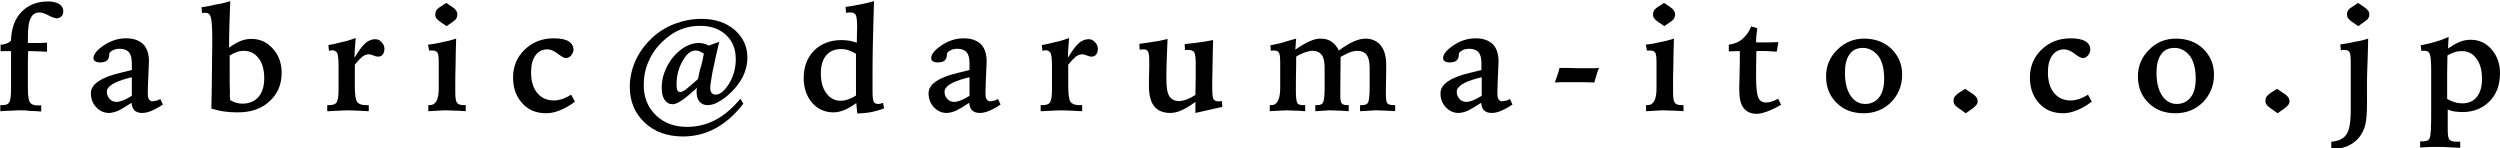 <?xml version="1.0" encoding="utf-8"?>
<!-- Generator: Adobe Illustrator 21.1.0, SVG Export Plug-In . SVG Version: 6.00 Build 0)  -->
<svg version="1.1" id="レイヤー_1" xmlns="http://www.w3.org/2000/svg" xmlns:xlink="http://www.w3.org/1999/xlink" x="0px"
	 y="0px" viewBox="0 0 861 51" style="enable-background:new 0 0 861 51;" xml:space="preserve">
<g>
	<g>
		<path d="M9.6,13.1v1.7h1.6c0.8,0,1.7,0,2.5,0c0.8,0,1.7-0.1,2.5-0.1c0,0.2,0,0.5,0,0.9s0,0.6,0,0.7v1.5c-0.1,0-0.3,0-0.5,0
			c-2.3-0.1-3.9-0.2-5-0.2H9.7c0,1-0.1,2-0.1,3.1c0,1.1,0,2.7,0,4.8c0,0.6,0,1.4,0,2.5c0,1,0,1.7,0,2.1c0,2.7,0.2,4.4,0.7,5.1
			c0.5,0.8,1.4,1.1,2.7,1.1c0.3,0,0.6,0,0.7,0s0.3,0,0.5,0l0,2.1c-1.5-0.1-2.9-0.2-4-0.2C9,38,8,38,7.1,38c-0.8,0-1.7,0-2.9,0.1
			c-1.1,0-2.5,0.1-4.1,0.2v-2.1h0.8c1.2,0,1.9-0.3,2.3-1s0.6-2.2,0.6-4.5c0-0.4,0-1.1,0-2.1c0-1,0-1.8,0-2.5v-8.5H2.1
			c0,0-0.3,0-0.7,0c-0.4,0-0.8,0-1.2,0.1v-2.3c0.8,0,1.5-0.2,2-0.4c0.6-0.2,1.1-0.5,1.6-1c0.1-4.2,1.3-7.5,3.6-9.9
			c2.3-2.4,5.4-3.6,9.2-3.6c1.6,0,2.8,0.3,3.8,0.9c0.9,0.6,1.4,1.4,1.4,2.4c0,0.7-0.2,1.4-0.6,1.8s-1,0.7-1.6,0.7
			c-0.6,0-1.6-0.3-2.9-1c-1.3-0.7-2.3-1-3.1-1c-1.4,0-2.4,0.6-3,1.9C9.9,7.4,9.6,9.7,9.6,13.1z"/>
		<path d="M55.2,34.1l0.9,1.9c-1.5,1-2.8,1.7-4,2.2s-2.2,0.7-3.2,0.7c-1.1,0-2-0.3-2.6-0.9c-0.6-0.6-0.9-1.5-1-2.6
			c-1.8,1.2-3.3,2.1-4.5,2.7c-1.2,0.5-2.3,0.8-3.3,0.8c-1.7,0-3.2-0.7-4.4-2c-1.2-1.3-1.8-2.9-1.8-4.8c0-3.1,3.5-5.5,10.5-7.1
			c1.5-0.4,2.7-0.6,3.6-0.9c0-0.4,0-0.8,0-1.2c0-0.4,0-0.8,0-1.1c0-1.7-0.3-3-1-3.8s-1.8-1.2-3.2-1.2c-1,0-1.8,0.2-2.5,0.6
			c-0.7,0.4-1.1,0.8-1.1,1.4c0,0.1,0,0.2,0,0.3c-0.1,1.6-1.1,2.4-3.1,2.4c-0.7,0-1.3-0.1-1.7-0.4c-0.4-0.2-0.6-0.6-0.6-1.1
			c0-1.3,1.2-2.8,3.6-4.4c2.4-1.6,4.9-2.4,7.6-2.4c2.6,0,4.5,0.7,5.9,2c1.3,1.3,2,3.3,2,5.9c0,0.8-0.1,2.4-0.2,4.8s-0.2,4.5-0.2,6.2
			c0,1,0.1,1.7,0.4,2.1c0.3,0.4,0.7,0.7,1.2,0.7c0.3,0,0.7-0.1,1.1-0.2C54.1,34.7,54.6,34.4,55.2,34.1z M45.4,26.6
			c-0.4,0.1-0.9,0.2-1.6,0.4c-4.7,1.3-7,2.8-7,4.6c0,1,0.3,1.8,1,2.5c0.6,0.7,1.4,1,2.4,1c0.6,0,1.3-0.2,2.1-0.5
			c0.8-0.3,1.8-0.8,3.1-1.6V26.6z"/>
		<path d="M79.3,0.4c-0.1,3-0.2,5.8-0.3,8.5c-0.1,2.7-0.1,5.2-0.1,7.5c1.4-1,2.8-1.8,4-2.3c1.3-0.5,2.5-0.7,3.7-0.7
			c2.9,0,5.4,1.1,7.4,3.4c2,2.2,3,5,3,8.3c0,4-1.4,7.3-4.2,9.8c-2.8,2.6-6.4,3.8-11,3.8c-1.5,0-3.1-0.1-4.6-0.3
			c-1.5-0.2-3-0.6-4.4-1c0.1-5.5,0.2-10,0.2-13.6s0.1-6.1,0.1-7.7v-3.1c0-3.7-0.2-6.1-0.5-7.1c-0.3-1-0.9-1.5-1.9-1.5
			c-0.1,0-0.2,0-0.4,0s-0.4,0.1-0.7,0.1l-0.2-2c1.6-0.2,3.2-0.5,4.7-0.9C76.1,1.3,77.7,0.9,79.3,0.4z M79.3,34.5
			c0.7,0.4,1.4,0.7,2.1,0.9s1.4,0.3,2.1,0.3c2.3,0,4.2-0.8,5.5-2.3s2-3.7,2-6.4c0-2.9-0.6-5.2-1.9-6.9s-3-2.6-5.1-2.6
			c-0.8,0-1.6,0.1-2.4,0.4s-1.6,0.7-2.5,1.2c0,0.9,0,1.8,0,2.7c0,0.9,0,2.1,0,3.6c0,3,0,5.2,0.1,6.5C79.1,33.1,79.2,34,79.3,34.5z"
			/>
		<path d="M122.5,13.1c-0.1,1.5-0.2,2.8-0.3,3.9c-0.1,1.1-0.1,2-0.1,2.9c1.4-2.4,2.7-4.1,3.7-5c1-0.9,2.2-1.4,3.4-1.4
			c0.9,0,1.6,0.3,2.2,1c0.6,0.6,1,1.4,1,2.3c0,0.8-0.2,1.5-0.6,2c-0.4,0.5-0.9,0.7-1.6,0.7c-0.4,0-0.9-0.1-1.6-0.4
			c-0.7-0.3-1.2-0.4-1.6-0.4c-0.7,0-1.5,0.3-2.2,0.8c-0.7,0.6-1.6,1.5-2.6,2.8c0,0.5,0,1.3,0,2.4c0,1.1,0,1.9,0,2.4v2.7
			c0,2.8,0.3,4.6,0.8,5.3c0.5,0.7,1.5,1.1,3,1.1c0.1,0,0.3,0,0.5,0s0.4,0,0.5,0v2.1h-0.1c-3.6-0.2-6-0.3-7.1-0.3
			c-0.9,0-3.1,0.1-6.6,0.3h-0.5v-2.1h0.7c1.2,0,2.1-0.3,2.5-0.9c0.4-0.6,0.7-2,0.7-4.3v-3v-5.3c0-2.4-0.2-4-0.5-4.5
			s-0.9-0.9-1.7-0.9c-0.1,0-0.3,0-0.5,0.1c-0.3,0-0.5,0.1-0.6,0.1l-0.2-2c1.5-0.2,3.1-0.6,4.6-1C119.3,14.2,120.9,13.7,122.5,13.1z"
			/>
		<path d="M157.1,13.3c-0.1,3.5-0.2,6.6-0.2,9.2c-0.1,2.6-0.1,4.8-0.1,6.4v2.9c0,1.9,0.2,3.1,0.6,3.6c0.4,0.5,1.1,0.8,2.2,0.8
			c0.1,0,0.2,0,0.4,0s0.3,0,0.4,0v2.1c-1.5-0.1-2.8-0.2-3.9-0.2s-2.1-0.1-2.8-0.1c-0.6,0-1.5,0-2.5,0.1s-2.3,0.1-3.7,0.2v-2.1h0.5
			c2.1,0,3.1-1.9,3.1-5.8c0-0.6,0-1.1,0-1.4l0-5.2v-2.1c0-1.8-0.1-3-0.4-3.5c-0.3-0.5-0.9-0.8-1.7-0.8c-0.1,0-0.4,0-0.8,0
			c-0.2,0-0.3,0-0.4,0l-0.4-2c1.7-0.2,3.4-0.5,5-0.9C154,14.2,155.6,13.8,157.1,13.3z M153.7,1l2.2,1.5c0.6,0.4,1,0.8,1.2,1.2
			c0.3,0.4,0.4,0.8,0.4,1.3c0,0.5-0.1,0.9-0.3,1.3c-0.2,0.4-0.6,0.7-1.1,1.1L153.8,9l-2.2-1.5c-0.6-0.4-1-0.8-1.3-1.2
			c-0.3-0.4-0.4-0.8-0.4-1.3c0-0.5,0.1-0.9,0.3-1.3c0.2-0.4,0.6-0.8,1.2-1.2L153.7,1z"/>
		<path d="M196.7,32.6L198,35c-1.8,1.4-3.6,2.4-5.2,3c-1.7,0.7-3.2,1-4.7,1c-3.4,0-6.1-1.1-8.2-3.4c-2.1-2.3-3.2-5.2-3.2-8.9
			c0-3.8,1.3-7,4-9.6c2.7-2.6,6-3.9,10-3.9c2.2,0,3.9,0.3,5.1,1c1.1,0.7,1.7,1.6,1.7,2.9c0,0.7-0.3,1.4-0.8,2
			c-0.5,0.6-1.1,0.9-1.8,0.9c-0.6,0-1.5-0.5-2.8-1.5c-1.3-1-2.5-1.5-3.6-1.5c-1.7,0-3.1,0.7-4.1,2.1c-1,1.4-1.5,3.3-1.5,5.7
			c0,3.1,0.7,5.5,2.1,7.2c1.4,1.7,3.3,2.6,5.8,2.6c0.9,0,1.9-0.2,2.9-0.5C194.5,33.8,195.6,33.3,196.7,32.6z"/>
		<path d="M240.2,30.1c-0.3,0.2-0.6,0.6-1.1,1c-3.5,3.2-6,4.8-7.4,4.8c-1.2,0-2.1-0.5-2.8-1.5c-0.7-1-1-2.4-1-4.2
			c0-1.8,0.3-3.5,0.9-5.2c0.6-1.7,1.5-3.3,2.6-4.8c1.3-1.7,2.8-3,4.4-4c1.6-0.9,3.2-1.4,4.8-1.4c0.6,0,1.2,0.1,1.8,0.2
			c0.6,0.2,1.2,0.4,1.7,0.7l3.6-1.3c-1,4.1-1.7,7.5-2.3,10.3c-0.5,2.8-0.8,4.7-0.8,5.7c0,0.7,0.2,1.2,0.5,1.6
			c0.3,0.4,0.8,0.6,1.3,0.6c1.6,0,3.1-1.3,4.7-3.8c1.5-2.5,2.3-5.3,2.3-8.4c0-3.5-1.1-6.3-3.4-8.4s-5.2-3.1-8.9-3.1
			c-2.4,0-4.6,0.4-6.8,1.3c-2.2,0.9-4.1,2.2-5.9,3.9c-2.2,2-3.9,4.4-5,7c-1.2,2.6-1.7,5.4-1.7,8.2c0,4.2,1.4,7.7,4.2,10.4
			c2.8,2.7,6.4,4,10.7,4c3.5,0,6.8-0.8,9.8-2.4c3.1-1.6,5.9-4.1,8.6-7.3l1,1.7c-2.9,3.8-6.1,6.6-9.6,8.5c-3.5,1.9-7.2,2.8-11.2,2.8
			c-5.4,0-9.8-1.6-13.2-4.8c-3.4-3.2-5.1-7.3-5.1-12.3c0-3.1,0.7-6.2,2-9.1c1.4-3,3.3-5.5,5.7-7.8c2.3-2.1,4.9-3.7,7.8-4.8
			c2.9-1.1,6-1.7,9.2-1.7c4.7,0,8.5,1.3,11.4,3.8s4.4,5.7,4.4,9.6c0,2.3-0.6,4.6-1.7,6.8c-1.2,2.2-2.9,4.3-5.1,6.2
			c-1.3,1.1-2.6,1.9-3.7,2.5c-1.2,0.6-2.3,0.8-3.3,0.8c-1.1,0-2-0.4-2.7-1.2c-0.7-0.8-1-2-1-3.4c0-0.2,0-0.6,0.1-1.1
			C240.2,30.2,240.2,30.1,240.2,30.1z M242.4,18.5c-0.5-0.3-0.9-0.6-1.4-0.8c-0.5-0.2-0.9-0.3-1.4-0.3c-1.7,0-3.2,1.2-4.5,3.6
			c-1.4,2.4-2.1,5.1-2.1,8.1c0,0.9,0.1,1.6,0.3,2s0.6,0.6,1,0.6s1.1-0.3,1.9-0.9c0.8-0.6,2.2-1.8,4.2-3.6c0-0.2,0.3-1.3,0.7-3.3
			C241.7,22.2,242.1,20.3,242.4,18.5z"/>
		<path d="M301,0.4c-0.1,3.6-0.2,7.3-0.3,11.2c-0.1,3.8-0.2,7.9-0.2,12.3v6.2v1c0,2,0.1,3.3,0.4,3.9c0.3,0.6,0.8,0.8,1.5,0.8
			c0.2,0,0.5,0,0.8-0.1c0.3-0.1,0.6-0.1,0.9-0.3l0.4,1.9c-1.4,0.6-2.9,1-4.4,1.3c-1.5,0.3-3.1,0.4-4.8,0.5c-0.1-0.5-0.2-1-0.2-1.6
			c-0.1-0.6-0.1-1.3-0.2-2c-1.5,1.1-2.9,1.9-4.1,2.4c-1.3,0.5-2.5,0.8-3.7,0.8c-3,0-5.5-1.1-7.4-3.3s-2.9-5.1-2.9-8.5
			c0-3.9,1.2-7.1,3.6-9.5c2.4-2.4,5.6-3.6,9.5-3.6c0.8,0,1.7,0.1,2.5,0.2s1.7,0.4,2.7,0.7c0-0.1,0-0.3,0-0.5c0-2.3,0.1-3.9,0.1-4.9
			c0-2.3-0.2-3.7-0.5-4.2s-0.9-0.8-1.8-0.8c-0.1,0-0.3,0-0.6,0c-0.2,0-0.5,0.1-0.9,0.1l-0.2-2c1.5-0.2,3.1-0.5,4.7-0.8
			S299.2,0.9,301,0.4z M294.8,18.5c-0.9-0.5-1.8-0.9-2.6-1.2c-0.8-0.3-1.7-0.4-2.5-0.4c-2.2,0-3.9,0.7-5.2,2.2
			c-1.2,1.5-1.8,3.5-1.8,6.2c0,2.8,0.6,5.1,1.9,6.8c1.2,1.7,2.9,2.6,4.9,2.6c0.7,0,1.5-0.1,2.4-0.4c0.9-0.3,1.8-0.7,2.9-1.4
			L294.8,18.5z"/>
		<path d="M343.7,34.1l0.9,1.9c-1.5,1-2.8,1.7-4,2.2s-2.2,0.7-3.2,0.7c-1.1,0-2-0.3-2.6-0.9c-0.6-0.6-0.9-1.5-1-2.6
			c-1.8,1.2-3.3,2.1-4.5,2.7c-1.2,0.5-2.3,0.8-3.3,0.8c-1.7,0-3.2-0.7-4.4-2c-1.2-1.3-1.8-2.9-1.8-4.8c0-3.1,3.5-5.5,10.5-7.1
			c1.5-0.4,2.7-0.6,3.6-0.9c0-0.4,0-0.8,0-1.2c0-0.4,0-0.8,0-1.1c0-1.7-0.3-3-1-3.8s-1.8-1.2-3.2-1.2c-1,0-1.8,0.2-2.5,0.6
			c-0.7,0.4-1.1,0.8-1.1,1.4c0,0.1,0,0.2,0,0.3c-0.1,1.6-1.1,2.4-3.1,2.4c-0.7,0-1.3-0.1-1.7-0.4c-0.4-0.2-0.6-0.6-0.6-1.1
			c0-1.3,1.2-2.8,3.6-4.4c2.4-1.6,4.9-2.4,7.6-2.4c2.6,0,4.5,0.7,5.9,2c1.3,1.3,2,3.3,2,5.9c0,0.8-0.1,2.4-0.2,4.8s-0.2,4.5-0.2,6.2
			c0,1,0.1,1.7,0.4,2.1c0.3,0.4,0.7,0.7,1.2,0.7c0.3,0,0.7-0.1,1.1-0.2C342.6,34.7,343.1,34.4,343.7,34.1z M333.9,26.6
			c-0.4,0.1-0.9,0.2-1.6,0.4c-4.7,1.3-7,2.8-7,4.6c0,1,0.3,1.8,1,2.5c0.6,0.7,1.4,1,2.4,1c0.6,0,1.3-0.2,2.1-0.5
			c0.8-0.3,1.8-0.8,3.1-1.6V26.6z"/>
		<path d="M368.2,13.1c-0.1,1.5-0.2,2.8-0.3,3.9c-0.1,1.1-0.1,2-0.1,2.9c1.4-2.4,2.7-4.1,3.7-5c1-0.9,2.2-1.4,3.4-1.4
			c0.9,0,1.6,0.3,2.2,1c0.6,0.6,1,1.4,1,2.3c0,0.8-0.2,1.5-0.6,2c-0.4,0.5-0.9,0.7-1.6,0.7c-0.4,0-0.9-0.1-1.6-0.4
			c-0.7-0.3-1.2-0.4-1.6-0.4c-0.7,0-1.5,0.3-2.2,0.8c-0.7,0.6-1.6,1.5-2.6,2.8c0,0.5,0,1.3,0,2.4c0,1.1,0,1.9,0,2.4v2.7
			c0,2.8,0.3,4.6,0.8,5.3c0.5,0.7,1.5,1.1,3,1.1c0.1,0,0.3,0,0.5,0s0.4,0,0.5,0v2.1h-0.1c-3.6-0.2-6-0.3-7.1-0.3
			c-0.9,0-3.1,0.1-6.6,0.3h-0.5v-2.1h0.7c1.2,0,2.1-0.3,2.5-0.9c0.4-0.6,0.7-2,0.7-4.3v-3v-5.3c0-2.4-0.2-4-0.5-4.5
			s-0.9-0.9-1.7-0.9c-0.1,0-0.3,0-0.5,0.1c-0.3,0-0.5,0.1-0.6,0.1l-0.2-2c1.5-0.2,3.1-0.6,4.6-1C365,14.2,366.6,13.7,368.2,13.1z"/>
		<path d="M402.1,13.4c-0.1,2.9-0.2,5.5-0.3,7.9c-0.1,2.3-0.1,4.3-0.1,5.9c0,2.8,0.3,4.8,1,5.9c0.7,1.1,1.8,1.7,3.3,1.7
			c0.8,0,1.7-0.2,2.6-0.5c1-0.4,2-0.9,3.1-1.6c0-2.3,0.1-4.3,0.1-5.9c0-1.6,0-2.9,0-3.9v-1.1c0-2-0.2-3.3-0.5-3.8s-1-0.8-2.1-0.8
			c-0.2,0-0.4,0-0.5,0c-0.2,0-0.4,0-0.6,0l-0.1-2c1.7-0.2,3.4-0.4,5-0.6c1.6-0.2,3.2-0.5,4.8-0.8c-0.1,3.8-0.2,6.6-0.2,8.6
			c0,2-0.1,3.8-0.1,5.5v2.2c0,2.1,0.1,3.4,0.4,4c0.3,0.5,0.8,0.8,1.6,0.8c0.2,0,0.4,0,0.6,0c0.2,0,0.5-0.1,0.7-0.1l0.2,2l-9.3,2.1
			v-3.8c-1.9,1.4-3.5,2.3-4.8,2.9c-1.3,0.6-2.6,0.9-3.9,0.9c-2.4,0-4.3-0.8-5.5-2.3c-1.2-1.5-1.8-3.8-1.8-6.9c0-0.7,0-1.2,0-1.6
			c0-0.4,0-0.8,0-1.3l0.1-3.3c0-0.3,0-0.7,0-1.3s0-0.9,0-1.1c0-1.6-0.1-2.7-0.4-3.3s-0.8-0.8-1.5-0.8c-0.3,0-0.7,0-1.3,0.1
			c-0.1,0-0.1,0-0.1,0l-0.1-2c1.5-0.2,3.1-0.4,4.7-0.7C398.9,14.2,400.5,13.8,402.1,13.4z"/>
		<path d="M446.4,13.3c-0.1,0.5-0.1,1.4-0.2,2.6c0,0.6-0.1,1-0.1,1.2c2-1.4,3.6-2.3,5-2.9c1.3-0.6,2.5-0.9,3.6-0.9
			c1.5,0,2.8,0.3,3.8,1c1.1,0.7,1.9,1.7,2.6,3.1c2-1.5,3.7-2.5,5.1-3.1c1.4-0.6,2.7-1,4-1c2.3,0,4,0.8,5.3,2.3
			c1.2,1.5,1.9,3.7,1.9,6.6v2.1l-0.1,6.1c0,0.1,0,0.4,0,1c0,0.5,0,1,0,1.5c0,1.4,0.2,2.3,0.5,2.7c0.4,0.4,1.1,0.6,2.1,0.6h0.6v2.1
			c-1.3-0.1-2.5-0.2-3.5-0.2c-1,0-2-0.1-2.8-0.1c-0.6,0-1.3,0-2.3,0.1s-2.1,0.1-3.5,0.2l0-2.1c0.1,0,0.2,0,0.3,0s0.3,0,0.5,0
			c1,0,1.7-0.3,2-1s0.5-2.3,0.5-5v-2.7c0-0.6,0-1.3,0-2.3c0-0.9,0-1.6,0-1.9c0-2-0.4-3.5-1-4.4c-0.7-0.9-1.8-1.4-3.3-1.4
			c-0.7,0-1.5,0.2-2.5,0.5c-0.9,0.4-2,0.9-3.2,1.6l-0.1,11.3c0,0.7,0,1.5,0,2.2c0,0.1,0,0.1,0,0.1c0,1.3,0.2,2.1,0.5,2.4
			c0.3,0.4,0.9,0.6,1.8,0.6h0.6v2.1c-1.3-0.1-2.5-0.2-3.5-0.2c-1,0-2-0.1-2.8-0.1c-0.5,0-1.1,0-2,0.1s-2,0.1-3.2,0.2v-2.1
			c0.1,0,0.2,0,0.3,0s0.3,0,0.5,0c0.9,0,1.6-0.3,1.9-1s0.5-2.2,0.5-4.6V27v-3.7c0-2-0.3-3.5-1-4.4c-0.7-0.9-1.7-1.4-3.2-1.4
			c-0.7,0-1.6,0.2-2.5,0.5c-0.9,0.3-2,0.8-3.1,1.5c0,0.5,0,1.3,0,2.3c-0.1,4.6-0.1,7.8-0.1,9.6c0,2.2,0.2,3.6,0.5,4.1s1,0.7,2,0.7
			h0.7v2.1c-1.4-0.1-2.6-0.2-3.7-0.2s-2-0.1-2.7-0.1c-0.7,0-2.1,0.1-4.2,0.2c-0.7,0-1.3,0.1-1.6,0.1l0-2.1h0.6c2,0,3-2,3-6
			c0-0.5,0-0.9,0-1.1v-7.3c0-1.9-0.1-3.1-0.4-3.6s-0.8-0.8-1.6-0.8c-0.1,0-0.3,0-0.5,0s-0.4,0.1-0.7,0.1l-0.2-1.9
			c1.2-0.2,2.4-0.5,3.8-0.8C442.4,14.4,444.2,13.9,446.4,13.3z"/>
		<path d="M520,34.1l0.9,1.9c-1.5,1-2.8,1.7-4,2.2s-2.2,0.7-3.2,0.7c-1.1,0-2-0.3-2.6-0.9c-0.6-0.6-0.9-1.5-1-2.6
			c-1.8,1.2-3.3,2.1-4.5,2.7c-1.2,0.5-2.3,0.8-3.3,0.8c-1.7,0-3.2-0.7-4.4-2c-1.2-1.3-1.8-2.9-1.8-4.8c0-3.1,3.5-5.5,10.5-7.1
			c1.5-0.4,2.7-0.6,3.6-0.9c0-0.4,0-0.8,0-1.2c0-0.4,0-0.8,0-1.1c0-1.7-0.3-3-1-3.8s-1.8-1.2-3.2-1.2c-1,0-1.8,0.2-2.5,0.6
			c-0.7,0.4-1.1,0.8-1.1,1.4c0,0.1,0,0.2,0,0.3c-0.1,1.6-1.1,2.4-3.1,2.4c-0.7,0-1.3-0.1-1.7-0.4c-0.4-0.2-0.6-0.6-0.6-1.1
			c0-1.3,1.2-2.8,3.6-4.4c2.4-1.6,4.9-2.4,7.6-2.4c2.6,0,4.5,0.7,5.9,2c1.3,1.3,2,3.3,2,5.9c0,0.8-0.1,2.4-0.2,4.8s-0.2,4.5-0.2,6.2
			c0,1,0.1,1.7,0.4,2.1c0.3,0.4,0.7,0.7,1.2,0.7c0.3,0,0.7-0.1,1.1-0.2C518.9,34.7,519.5,34.4,520,34.1z M510.3,26.6
			c-0.4,0.1-0.9,0.2-1.6,0.4c-4.7,1.3-7,2.8-7,4.6c0,1,0.3,1.8,1,2.5c0.6,0.7,1.4,1,2.4,1c0.6,0,1.3-0.2,2.1-0.5
			c0.8-0.3,1.8-0.8,3.1-1.6V26.6z"/>
		<path d="M535.5,28.4c0.3-0.9,0.6-1.7,0.9-2.6c0.3-0.8,0.5-1.6,0.7-2.4c0.5,0,1.2,0,2.1,0c2.1,0,3.5,0.1,4.2,0.1c1.7,0,3.1,0,4.2,0
			c1.1,0,2.1,0,3.1-0.1c-0.4,0.9-0.7,1.8-0.9,2.6c-0.3,0.8-0.5,1.6-0.7,2.4c-1.6,0-3-0.1-4.1-0.1c-1.1,0-1.9,0-2.6,0
			c-0.8,0-1.8,0-3,0C538.4,28.3,537,28.3,535.5,28.4z"/>
		<path d="M576.5,13.3c-0.1,3.5-0.2,6.6-0.2,9.2c-0.1,2.6-0.1,4.8-0.1,6.4v2.9c0,1.9,0.2,3.1,0.6,3.6c0.4,0.5,1.1,0.8,2.2,0.8
			c0.1,0,0.2,0,0.4,0s0.3,0,0.4,0v2.1c-1.5-0.1-2.8-0.2-3.9-0.2s-2.1-0.1-2.8-0.1c-0.6,0-1.5,0-2.5,0.1s-2.3,0.1-3.7,0.2v-2.1h0.5
			c2.1,0,3.1-1.9,3.1-5.8c0-0.6,0-1.1,0-1.4l0-5.2v-2.1c0-1.8-0.1-3-0.4-3.5c-0.3-0.5-0.9-0.8-1.7-0.8c-0.1,0-0.4,0-0.8,0
			c-0.2,0-0.3,0-0.4,0l-0.4-2c1.7-0.2,3.4-0.5,5-0.9C573.4,14.2,575,13.8,576.5,13.3z M573.1,1l2.2,1.5c0.6,0.4,1,0.8,1.2,1.2
			c0.3,0.4,0.4,0.8,0.4,1.3c0,0.5-0.1,0.9-0.3,1.3c-0.2,0.4-0.6,0.7-1.1,1.1L573.2,9L571,7.5c-0.6-0.4-1-0.8-1.3-1.2
			c-0.3-0.4-0.4-0.8-0.4-1.3c0-0.5,0.1-0.9,0.3-1.3c0.2-0.4,0.6-0.8,1.2-1.2L573.1,1z"/>
		<path d="M603.1,9.1l2.1,0.6c-0.1,0.9-0.2,1.8-0.3,2.6s-0.1,1.6-0.1,2.3c2.1,0,3.7,0,4.8,0c1,0,2-0.1,2.9-0.1l-0.6,3.3
			c-1-0.1-2.1-0.1-3.3-0.2c-1.2,0-2.4-0.1-3.7,0c0,2.1-0.1,4-0.1,5.5s0,2.7,0,3.6c0,3.6,0.3,5.9,0.8,7c0.5,1.1,1.4,1.6,2.7,1.6
			c0.5,0,1.1-0.1,1.8-0.3c0.7-0.2,1.4-0.5,2.3-1l1,2.1c-1.8,1-3.4,1.8-4.8,2.3c-1.4,0.5-2.6,0.8-3.5,0.8c-2.1,0-3.6-0.7-4.6-2
			c-1-1.3-1.5-3.3-1.5-6.1c0-0.5,0-2.3,0.1-5.3s0.1-5.7,0.1-8.2c0,0-0.4,0-1.2,0c-0.7,0-1.6,0.1-2.6,0.1v-2.3c1.9-0.3,3.5-0.9,4.7-2
			C601.4,12.3,602.4,10.9,603.1,9.1z"/>
		<path d="M642,13.3c3.8,0,7,1.2,9.4,3.5c2.4,2.4,3.7,5.3,3.7,8.9c0,3.8-1.3,6.9-3.8,9.5c-2.5,2.5-5.7,3.8-9.5,3.8
			c-3.8,0-6.9-1.2-9.3-3.6c-2.4-2.4-3.6-5.4-3.6-9.1c0-3.6,1.3-6.7,3.9-9.2C635.3,14.6,638.4,13.3,642,13.3z M641.6,16.5
			c-2,0-3.6,0.7-4.6,2.2c-1.1,1.5-1.6,3.6-1.6,6.3c0,3.3,0.6,5.9,1.9,7.9c1.3,1.9,2.9,2.9,5.1,2.9c2,0,3.6-0.8,4.8-2.3
			c1.2-1.6,1.7-3.7,1.7-6.4c0-3.2-0.6-5.8-1.9-7.7C645.5,17.5,643.7,16.5,641.6,16.5z"/>
		<path d="M676.8,30.6l2.4,1.6c0.6,0.4,1.1,0.8,1.4,1.2c0.3,0.4,0.5,0.9,0.5,1.4c0,0.5-0.1,0.9-0.4,1.3c-0.3,0.4-0.8,0.8-1.4,1.3
			l-2.3,1.6l-2.4-1.7c-0.7-0.5-1.2-0.9-1.4-1.3c-0.3-0.4-0.4-0.8-0.4-1.3c0-0.5,0.1-1,0.4-1.4c0.3-0.4,0.7-0.8,1.4-1.3L676.8,30.6z"
			/>
		<path d="M719.1,32.6l1.3,2.4c-1.8,1.4-3.6,2.4-5.2,3c-1.7,0.7-3.2,1-4.7,1c-3.4,0-6.1-1.1-8.2-3.4c-2.1-2.3-3.2-5.2-3.2-8.9
			c0-3.8,1.3-7,4-9.6c2.7-2.6,6-3.9,10-3.9c2.2,0,3.9,0.3,5.1,1c1.1,0.7,1.7,1.6,1.7,2.9c0,0.7-0.3,1.4-0.8,2
			c-0.5,0.6-1.1,0.9-1.8,0.9c-0.6,0-1.5-0.5-2.8-1.5c-1.3-1-2.5-1.5-3.6-1.5c-1.7,0-3.1,0.7-4.1,2.1c-1,1.4-1.5,3.3-1.5,5.7
			c0,3.1,0.7,5.5,2.1,7.2c1.4,1.7,3.3,2.6,5.8,2.6c0.9,0,1.9-0.2,2.9-0.5C716.9,33.8,718,33.3,719.1,32.6z"/>
		<path d="M749.4,13.3c3.8,0,7,1.2,9.4,3.5c2.4,2.4,3.7,5.3,3.7,8.9c0,3.8-1.3,6.9-3.8,9.5c-2.5,2.5-5.7,3.8-9.5,3.8
			c-3.8,0-6.9-1.2-9.3-3.6c-2.4-2.4-3.6-5.4-3.6-9.1c0-3.6,1.3-6.7,3.9-9.2C742.6,14.6,745.7,13.3,749.4,13.3z M748.9,16.5
			c-2,0-3.6,0.7-4.6,2.2c-1.1,1.5-1.6,3.6-1.6,6.3c0,3.3,0.6,5.9,1.9,7.9c1.3,1.9,2.9,2.9,5.1,2.9c2,0,3.6-0.8,4.8-2.3
			c1.2-1.6,1.7-3.7,1.7-6.4c0-3.2-0.6-5.8-1.9-7.7C752.8,17.5,751.1,16.5,748.9,16.5z"/>
		<path d="M784.2,30.6l2.4,1.6c0.6,0.4,1.1,0.8,1.4,1.2c0.3,0.4,0.5,0.9,0.5,1.4c0,0.5-0.1,0.9-0.4,1.3c-0.3,0.4-0.8,0.8-1.4,1.3
			l-2.3,1.6l-2.4-1.7c-0.7-0.5-1.2-0.9-1.4-1.3c-0.3-0.4-0.4-0.8-0.4-1.3c0-0.5,0.1-1,0.4-1.4c0.3-0.4,0.7-0.8,1.4-1.3L784.2,30.6z"
			/>
		<path d="M815.6,13.3c-0.1,4.7-0.2,8.2-0.3,10.3s-0.1,3.9-0.1,5.3c0,0.1,0,0.6,0,1.5c0,0.9,0,1.8,0,2.6v2.2c0,3.6-0.2,6.2-0.6,7.8
			s-1.1,3-2.1,4.3c-1,1.2-2.2,2.2-3.8,2.9c-1.6,0.7-3.1,1.1-4.7,1.1c-0.5,0-0.9-0.1-1.1-0.1v-2.4c2.5-0.2,4.2-1,5.2-2.5
			c1-1.4,1.5-4.2,1.5-8.3l0-16c0-2.2-0.1-3.5-0.4-4s-0.8-0.8-1.7-0.8c-0.1,0-0.3,0-0.5,0c-0.2,0-0.5,0.1-0.8,0.1l-0.2-2
			c1.7-0.2,3.3-0.5,4.9-0.9C812.5,14.2,814.1,13.8,815.6,13.3z M812.1,1l2.2,1.5c0.6,0.4,1,0.8,1.3,1.2c0.3,0.4,0.4,0.9,0.4,1.4
			c0,0.4-0.1,0.8-0.4,1.2c-0.2,0.4-0.6,0.7-1.2,1.1L812.2,9L810,7.5c-0.6-0.4-1-0.8-1.3-1.2c-0.3-0.4-0.4-0.9-0.4-1.4
			c0-0.5,0.1-0.9,0.4-1.3c0.2-0.4,0.6-0.8,1.2-1.1L812.1,1z"/>
		<path d="M843.3,12.7l-0.2,4c1.5-1,2.8-1.8,4.1-2.3c1.2-0.5,2.5-0.7,3.7-0.7c2.9,0,5.3,1.1,7.2,3.3s2.9,4.9,2.9,8.2
			c0,4-1.2,7.3-3.6,9.7c-2.4,2.4-5.5,3.7-9.3,3.7c-0.9,0-1.8-0.1-2.7-0.2s-1.7-0.4-2.4-0.7l0,4.9v2c0,1.9,0.2,3.1,0.6,3.5
			c0.4,0.5,1.3,0.7,2.7,0.7h1l0,2.1c-1.7-0.1-3.1-0.1-4.3-0.2s-2.2-0.1-3.1-0.1c-0.5,0-1.3,0-2.2,0s-2.3,0.1-4.2,0.2v-2.1h0.4
			c0.8,0,1.5-0.1,1.9-0.2c0.4-0.2,0.8-0.4,0.9-0.8c0.3-0.5,0.4-1.5,0.5-3c0.1-1.5,0.1-4.3,0.1-8.6v-2.7v-9.7c0-2.7-0.2-4.4-0.5-5.1
			c-0.3-0.8-0.9-1.1-1.7-1.1c-0.1,0-0.3,0-0.7,0c-0.2,0-0.4,0-0.5,0l-0.2-1.9c1.7-0.3,3.3-0.7,5-1.2C840.2,14,841.8,13.4,843.3,12.7
			z M842.9,34.1c0.8,0.5,1.6,0.8,2.5,1.1c0.9,0.3,1.8,0.4,2.6,0.4c2.1,0,3.8-0.7,5-2.2c1.2-1.5,1.8-3.5,1.8-6.2c0-2.9-0.6-5.3-1.9-7
			c-1.2-1.7-2.9-2.6-5-2.6c-0.9,0-1.8,0.1-2.6,0.4c-0.9,0.3-1.6,0.6-2.4,1.1c0,2.1-0.1,4.1-0.1,6c0,1.9,0,3.6,0,5.2V34.1z"/>
	</g>
</g>
</svg>
